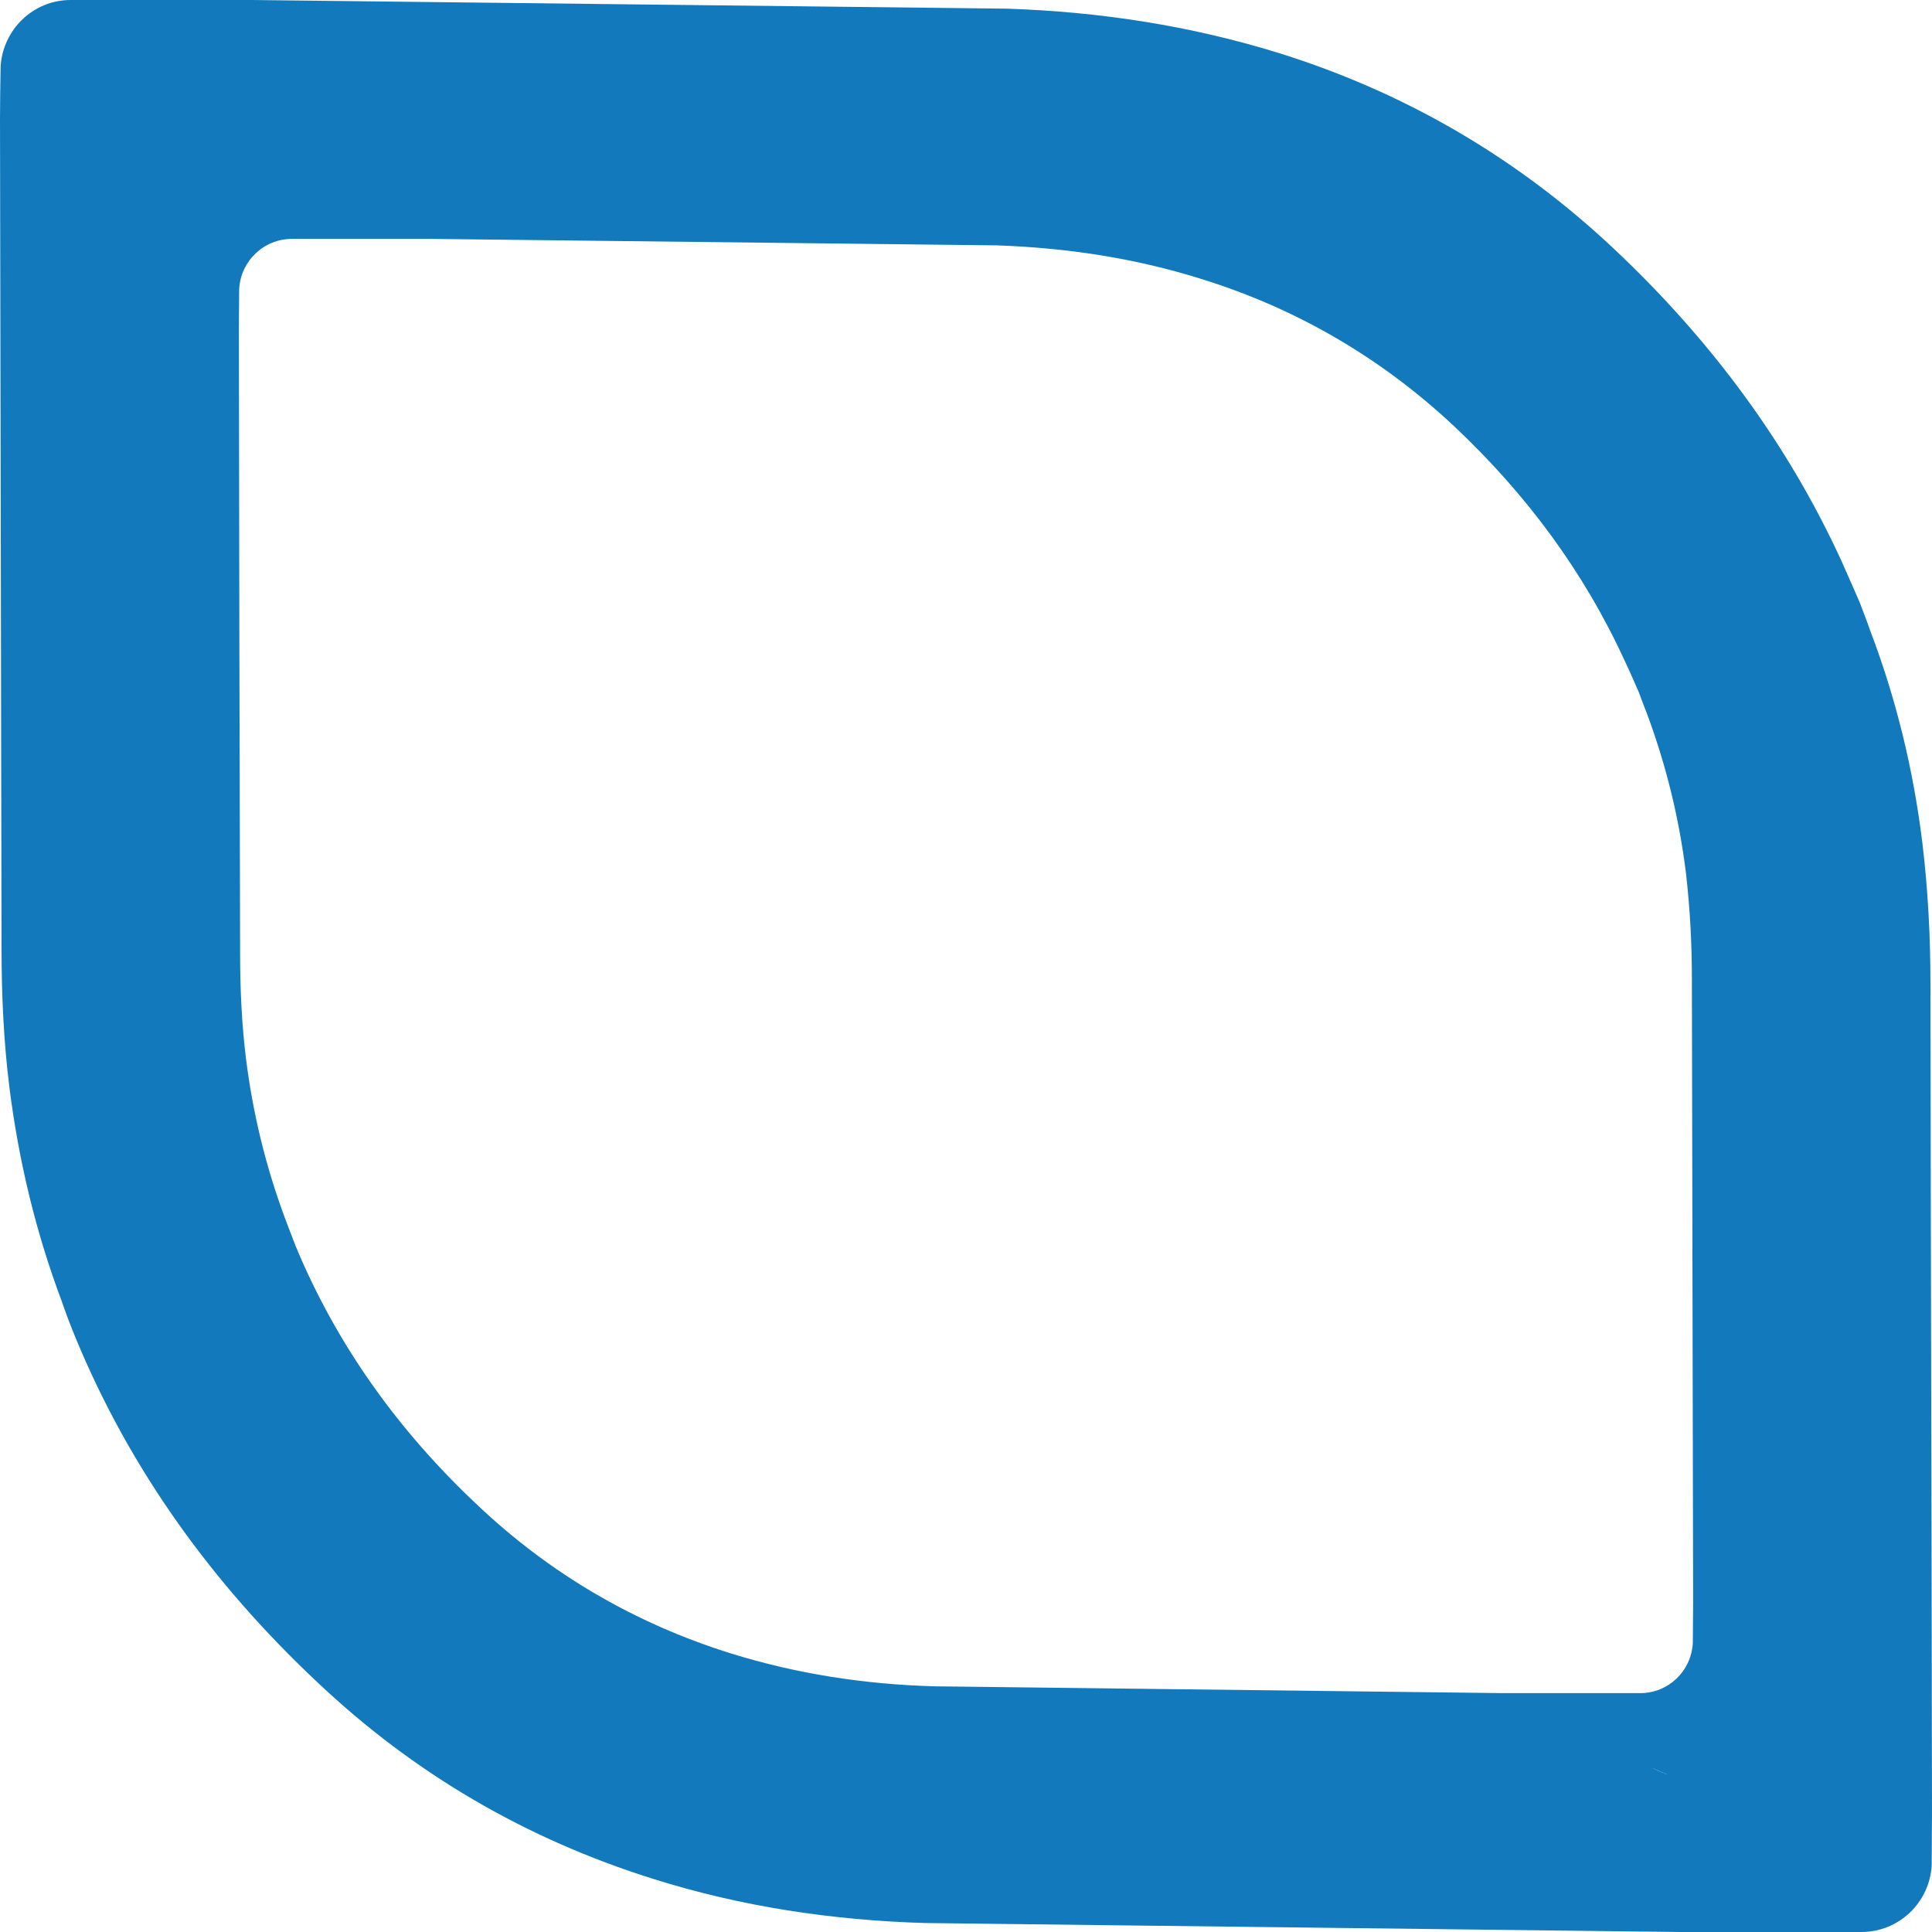 <svg xmlns="http://www.w3.org/2000/svg" id="Layer_2" viewBox="0 0 62.44 62.44"><defs><style>.cls-1{fill:#127abc;}</style></defs><g id="Layer_1-2"><path class="cls-1" d="M62.39,31.79c0-1.52-.08-3.03-.26-4.54-.29-2.36-.84-4.64-1.68-6.85-.11-.32-.23-.62-.35-.94h0c-.2-.45-.39-.9-.59-1.34-1.76-3.83-4.24-7.15-7.34-10.07-3.11-2.93-6.73-5.05-10.82-6.33-2.87-.89-5.8-1.34-8.8-1.44l-24.41-.28H2.28C1.07,0,.09.96.02,2.15c-.01.58-.02,1.15-.02,1.72.02,8.93.03,17.86.05,26.78,0,1.52.07,3.04.26,4.54.3,2.35.85,4.64,1.68,6.85.14.41.29.8.45,1.19,1.77,4.29,4.45,7.98,7.83,11.15,3.11,2.94,6.72,5.05,10.83,6.34,2.85.9,5.79,1.34,8.79,1.43l24.41.29h5.86c1.21,0,2.2-.95,2.27-2.15,0-.58.01-1.15.01-1.73-.01-8.92-.04-17.84-.05-26.77ZM32.22,7.93c2.26.08,4.46.41,6.62,1.09,3.09.96,5.81,2.56,8.15,4.75,2.34,2.2,4.2,4.71,5.52,7.59.16.33.3.67.45,1h0c.09.25.18.48.27.71.62,1.67,1.04,3.38,1.26,5.16.13,1.14.19,2.28.19,3.42.01,6.72.03,13.44.04,20.15,0,.44-.01.87-.01,1.3-.05.91-.79,1.62-1.7,1.62h-4.42l-18.37-.22c-2.26-.06-4.47-.4-6.62-1.07-3.09-.97-5.81-2.56-8.15-4.77-2.55-2.39-4.56-5.17-5.9-8.4-.11-.29-.23-.59-.34-.89-.62-1.67-1.04-3.39-1.26-5.16-.14-1.13-.19-2.28-.19-3.42-.02-6.72-.03-13.44-.04-20.16,0-.43.01-.86.01-1.29.05-.9.79-1.62,1.71-1.62h4.41M53.94,57.37s-.07-.03-.11-.04c-.15-.06-.3-.12-.44-.2.18.09.37.17.55.24Z"></path></g></svg>